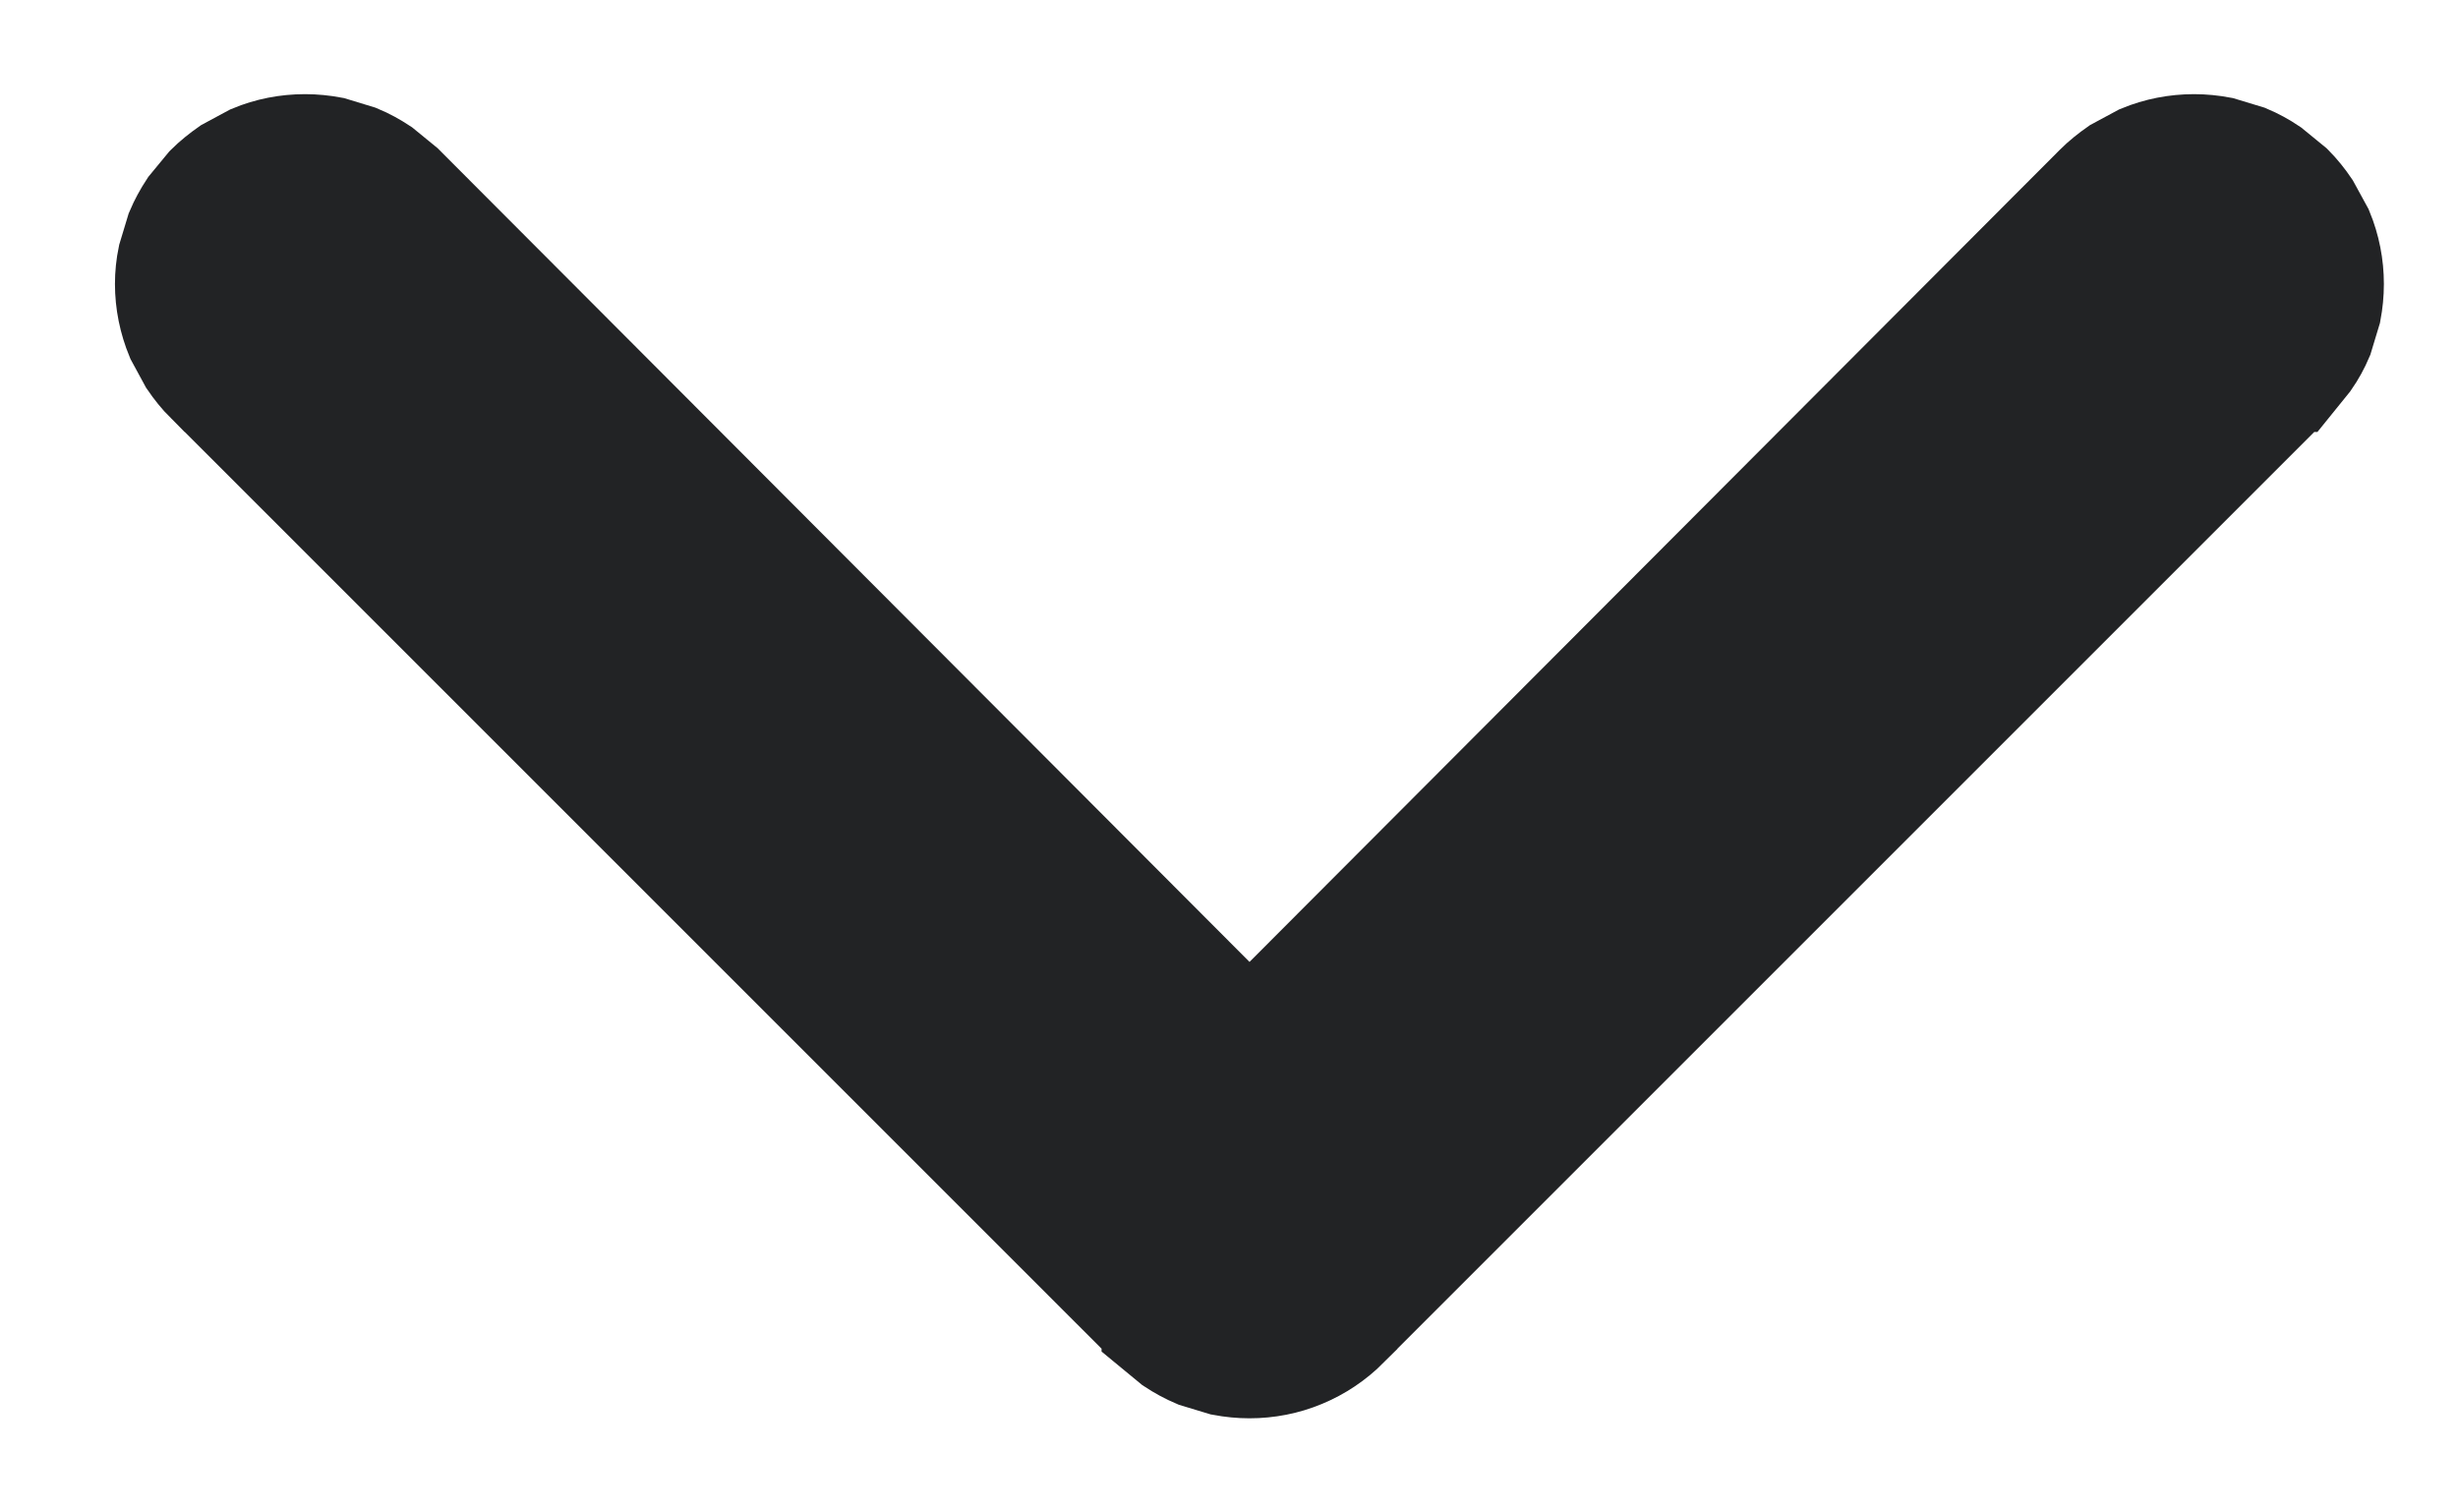 <svg width="13" height="8" viewBox="0 0 13 8" fill="none" xmlns="http://www.w3.org/2000/svg">
<path d="M0.858 1.502C0.858 1.453 0.863 1.404 0.873 1.356L0.916 1.214C0.935 1.169 0.959 1.125 0.986 1.084L1.08 0.97L1.081 0.969C1.116 0.934 1.155 0.903 1.195 0.875L1.325 0.805C1.416 0.767 1.514 0.748 1.613 0.748C1.663 0.748 1.712 0.753 1.76 0.762L1.901 0.805C1.947 0.824 1.99 0.848 2.031 0.875L2.146 0.969L6.432 5.265L6.608 5.443L6.785 5.265L11.071 0.969C11.106 0.934 11.145 0.903 11.185 0.875L11.315 0.805C11.407 0.767 11.505 0.748 11.604 0.748C11.653 0.748 11.702 0.753 11.75 0.762L11.892 0.805C11.937 0.824 11.981 0.848 12.021 0.875L12.136 0.969L12.137 0.97C12.172 1.005 12.203 1.044 12.23 1.084L12.301 1.214C12.339 1.306 12.358 1.404 12.358 1.502C12.358 1.552 12.353 1.601 12.344 1.649L12.301 1.791C12.282 1.836 12.258 1.88 12.23 1.92L12.137 2.035L12.136 2.035L7.141 7.03L7.141 7.031C7.071 7.101 6.988 7.157 6.896 7.195C6.805 7.233 6.707 7.252 6.608 7.252C6.559 7.252 6.51 7.247 6.462 7.238L6.32 7.195C6.275 7.176 6.231 7.152 6.19 7.125L6.076 7.031L6.076 7.03L1.081 2.035L1.08 2.035C1.045 2 1.014 1.961 0.986 1.92L0.916 1.791C0.878 1.699 0.858 1.601 0.858 1.502Z" fill="#222325" stroke="#222325" stroke-width="0.5"/>
</svg>
